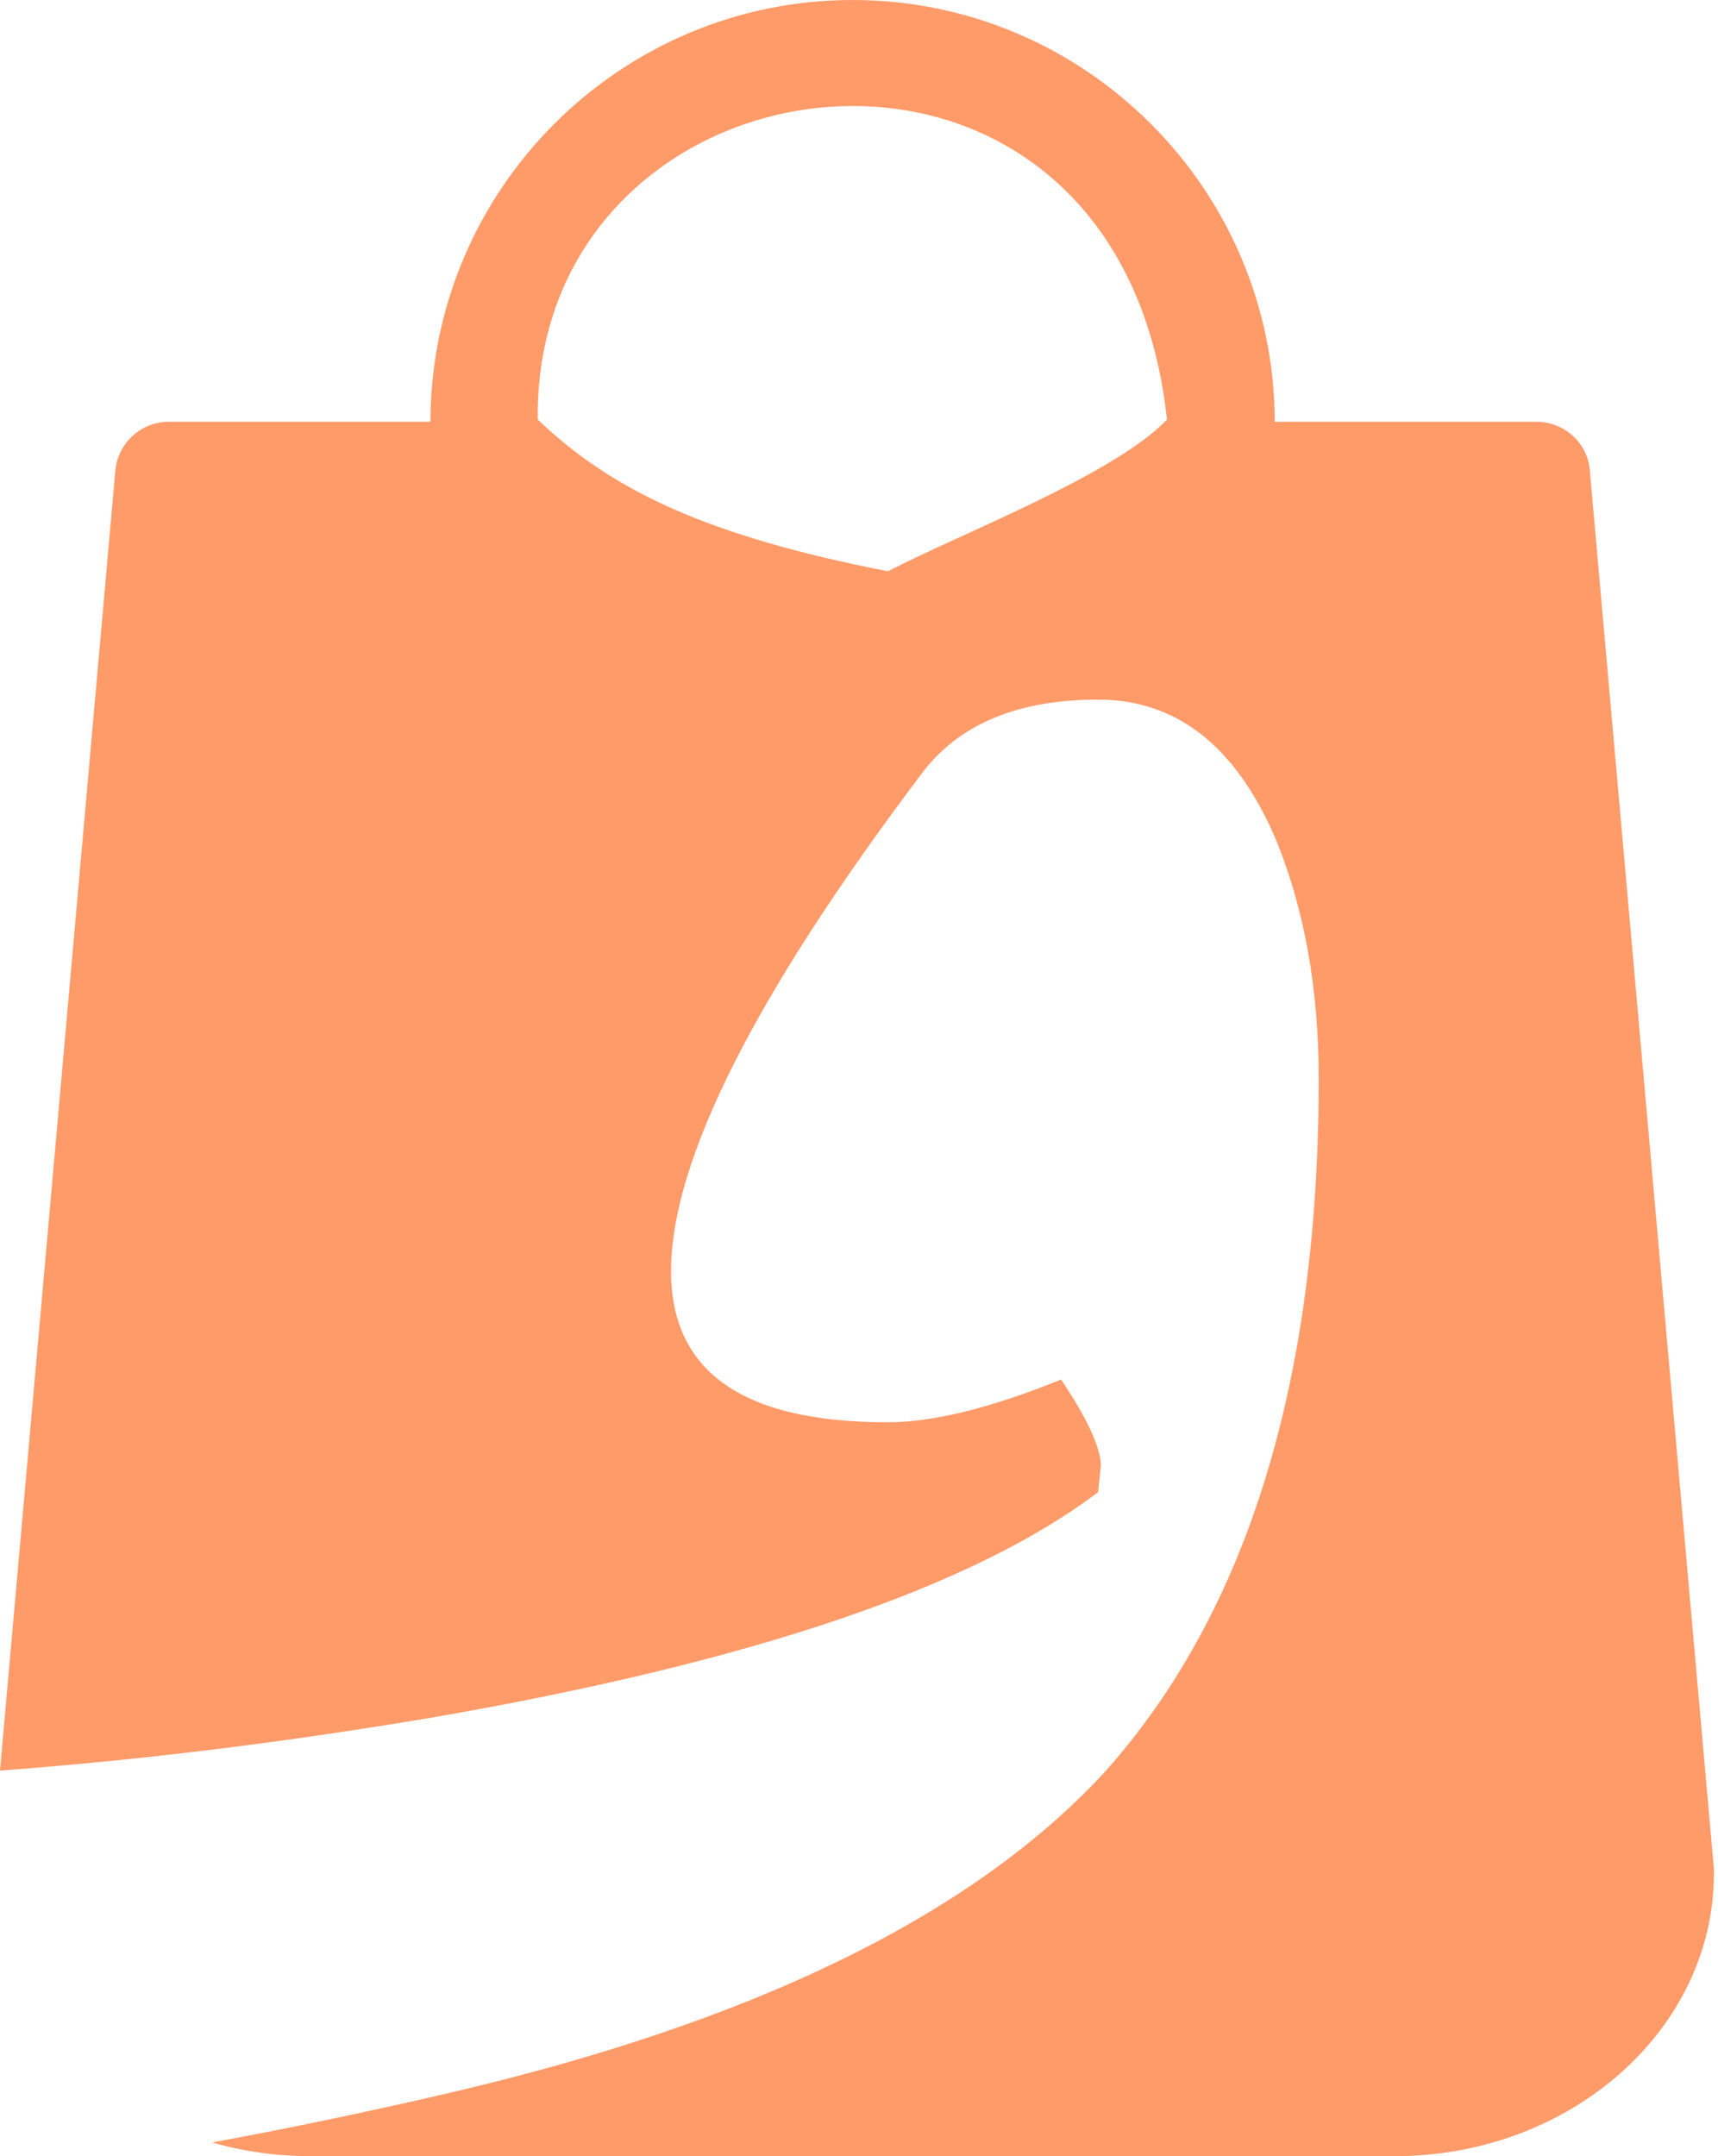<svg width="102" height="128" viewBox="0 0 102 128" fill="none" xmlns="http://www.w3.org/2000/svg">
<path fill-rule="evenodd" clip-rule="evenodd" d="M101.756 110.937L94.39 27.926C94.257 26.284 92.88 25.038 91.21 25.038H75.684C75.658 11.234 64.424 0 50.619 0C36.815 0 25.581 11.234 25.555 25.038H10.028C8.385 25.038 7.008 26.284 6.849 27.926L0 105.109C8.313 104.494 16.889 103.44 25.727 101.949C44.602 98.677 57.757 94.221 65.194 88.58L65.364 86.972C65.307 85.844 64.518 84.151 62.997 81.895C58.828 83.587 55.391 84.433 52.687 84.433C44.123 84.433 39.841 81.444 39.841 75.464C39.841 68.92 44.799 59.077 54.715 45.933C56.912 42.999 60.405 41.533 65.194 41.533C69.814 41.533 73.308 44.24 75.674 49.656C77.421 53.83 78.294 58.625 78.294 64.041C78.294 81.979 74.068 95.687 65.617 105.164C57.785 113.683 44.742 120.057 26.488 124.288C21.736 125.392 17.104 126.358 12.591 127.185C14.43 127.714 16.392 128 18.427 128H82.811C93.251 128 101.756 120.475 101.756 111.228V110.937ZM57.061 31.851C55.349 32.634 53.816 33.335 52.726 33.914C41.863 31.795 36.282 29.068 31.927 24.906C31.664 2.404 66.371 -2.12 69.285 24.906C67.004 27.305 61.447 29.846 57.061 31.851Z" fill="#FF9B69"/>
</svg>
